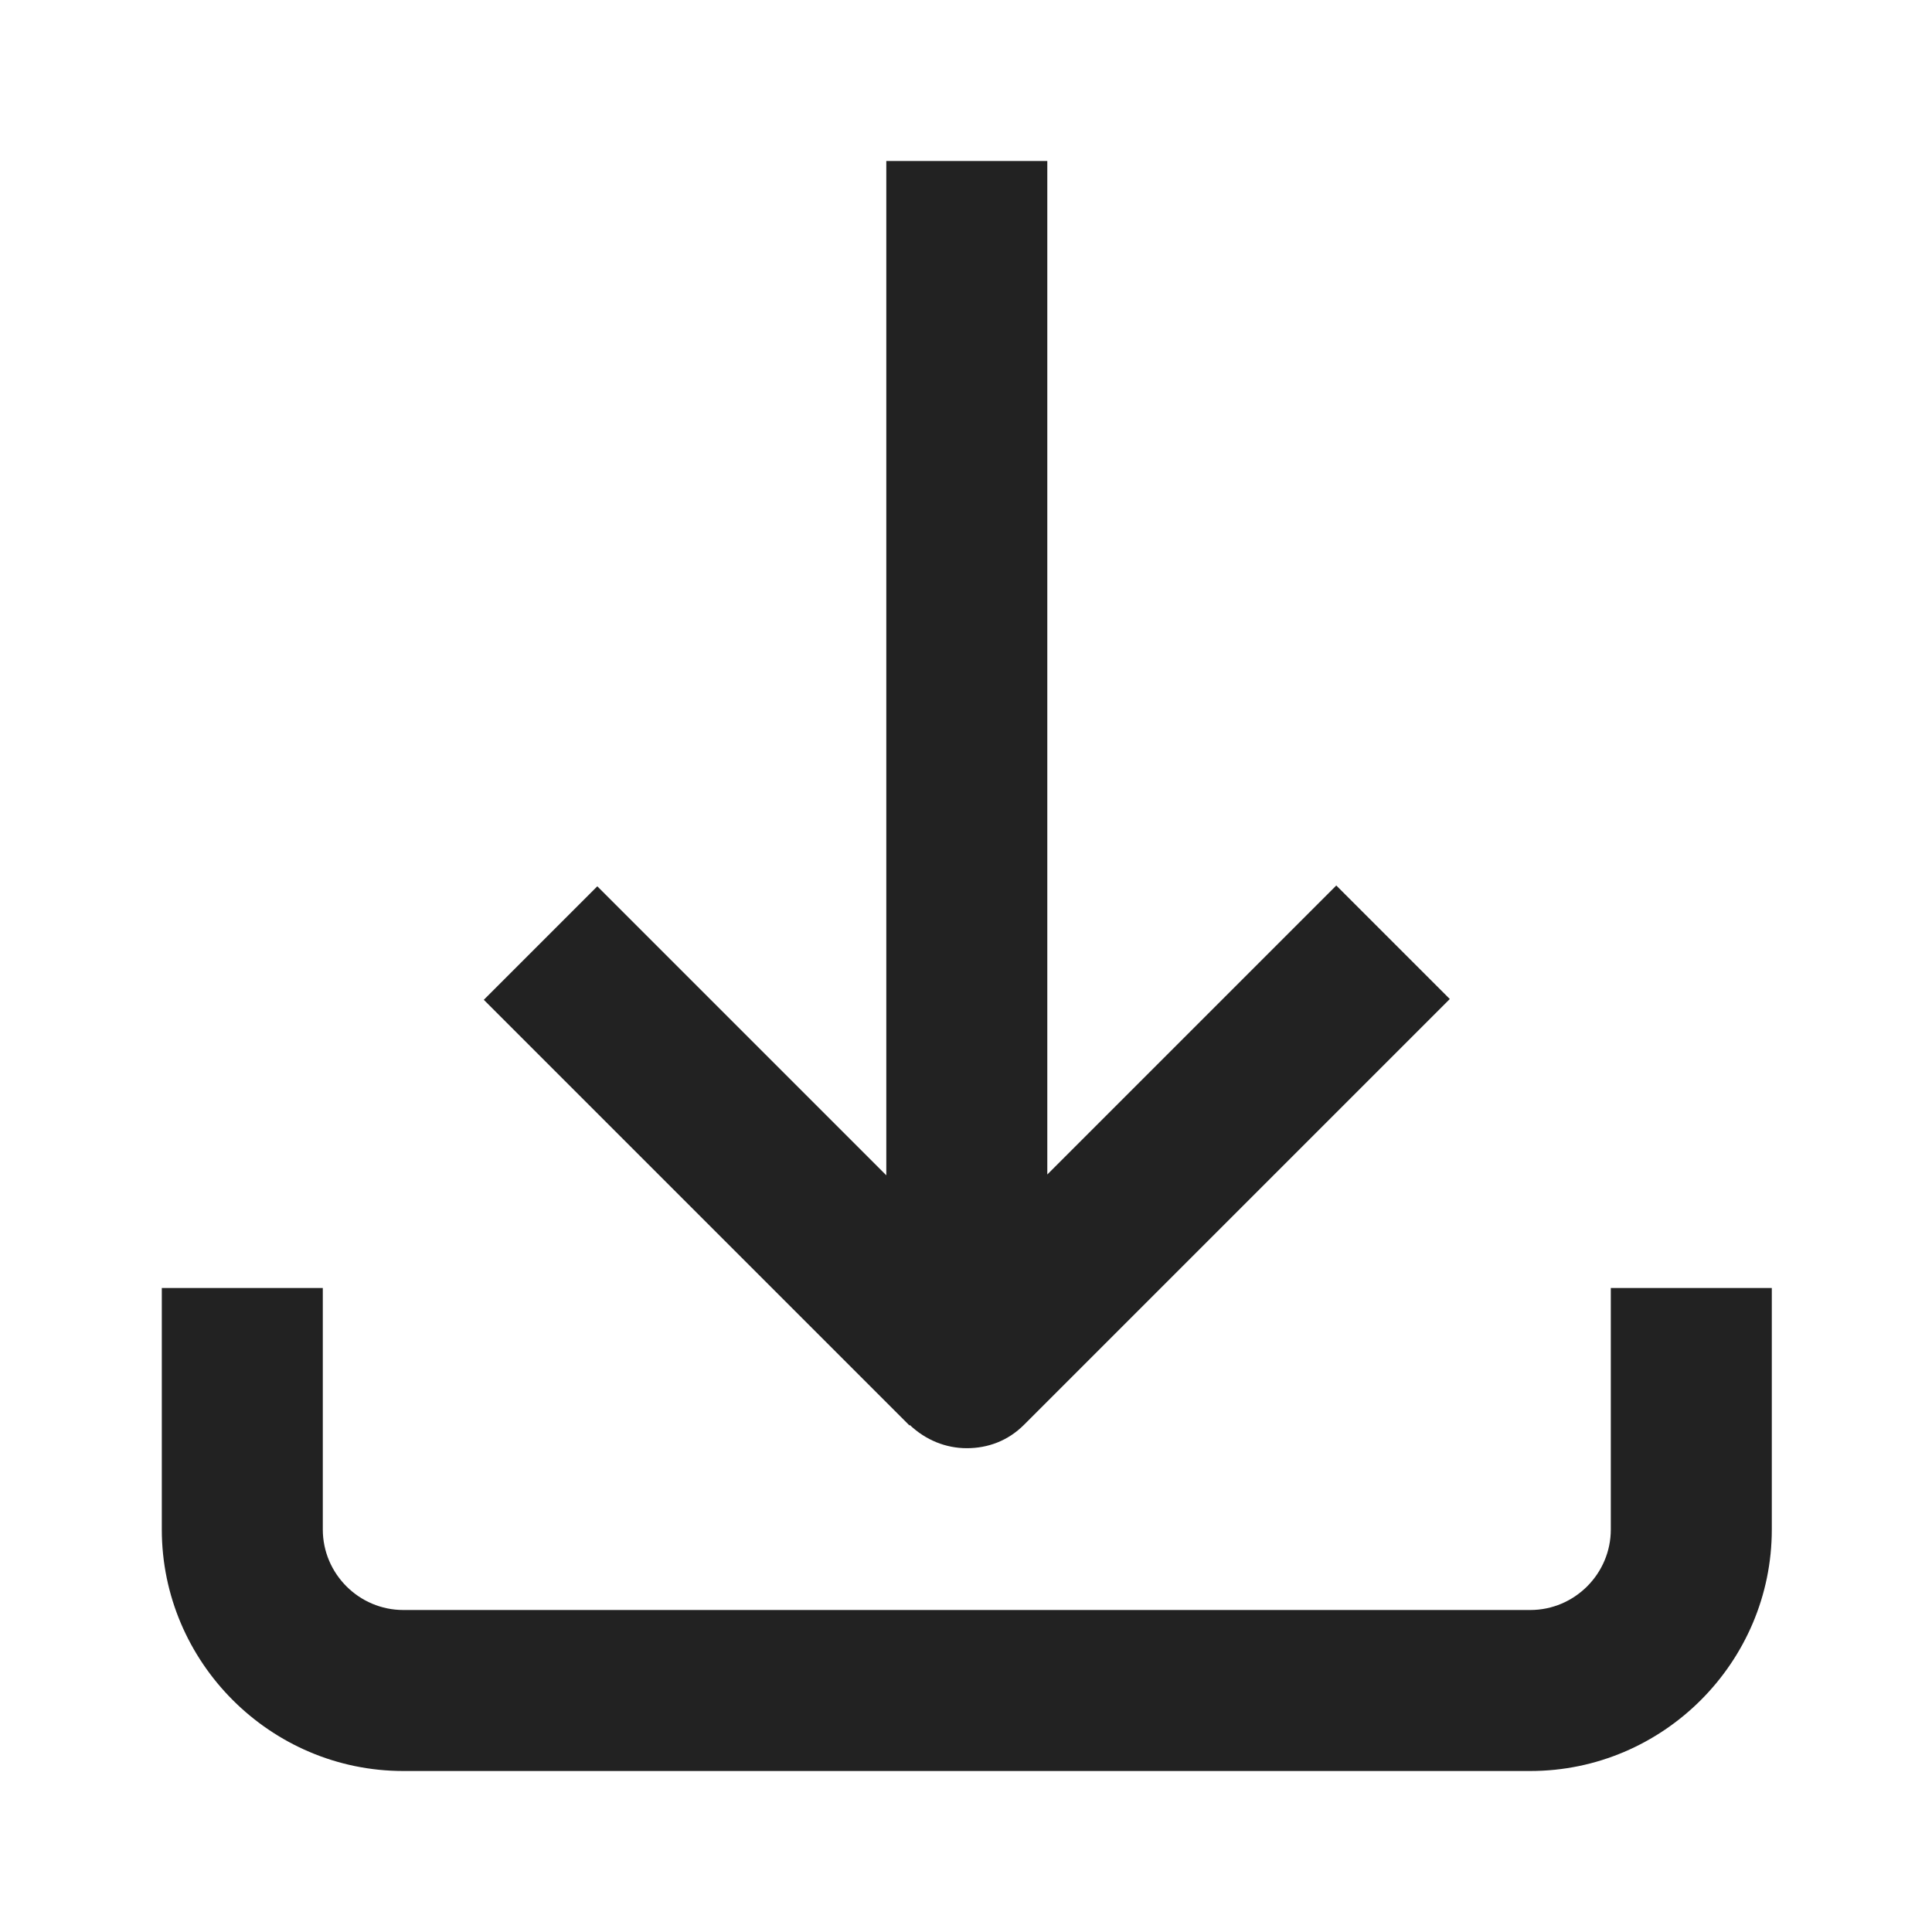 <?xml version="1.0" encoding="UTF-8"?><svg id="Art" xmlns="http://www.w3.org/2000/svg" viewBox="0 0 24 24"><style>.cls-1{fill:#222;}</style><path class="cls-1" d="M11.3,17.71l-5.29-5.29,1.41-1.41,3.59,3.59V2h2V14.59l3.59-3.59,1.41,1.41-5.29,5.29c-.2,.2-.45,.29-.71,.29s-.51-.1-.71-.29Zm8.71-1.71v3c0,.55-.45,1-1,1H5.01c-.55,0-1-.45-1-1v-3H2.01v3c0,1.65,1.35,3,3,3h14c1.65,0,3-1.35,3-3v-3h-2Z"/></svg>